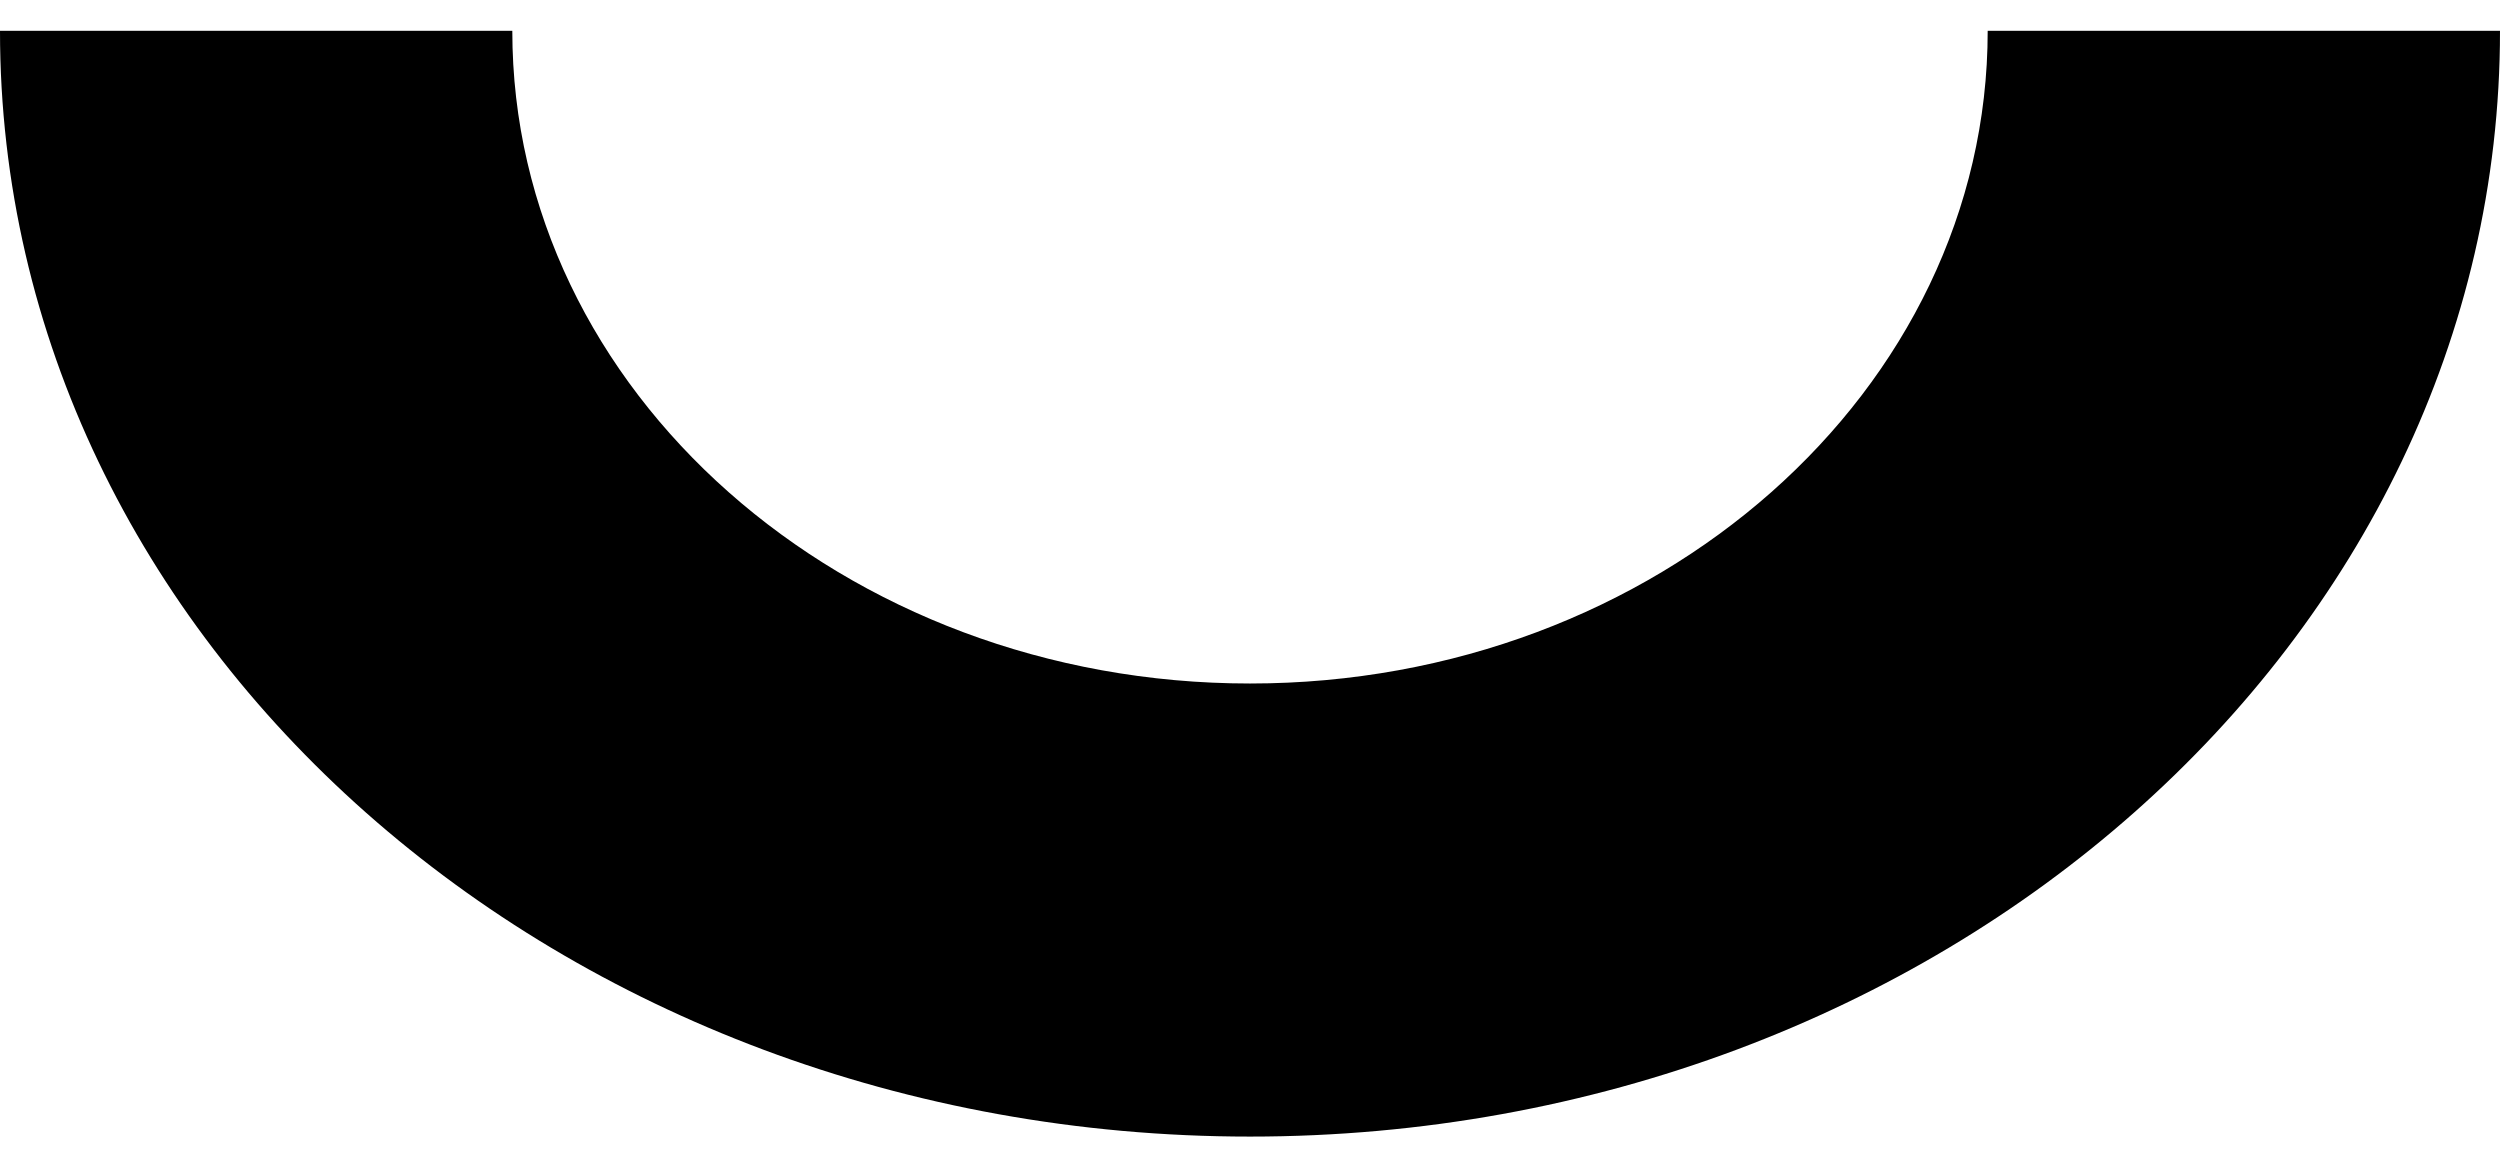 <?xml version="1.0" encoding="UTF-8"?> <svg xmlns="http://www.w3.org/2000/svg" width="52" height="24" fill="none"><path fill="#000" d="M0 .641c0 12.704 11.64 23 26 23s26-10.296 26-23H41.344c0 7.485-6.883 13.576-15.344 13.576-8.461 0-15.344-6.09-15.344-13.576H0Z"></path></svg> 